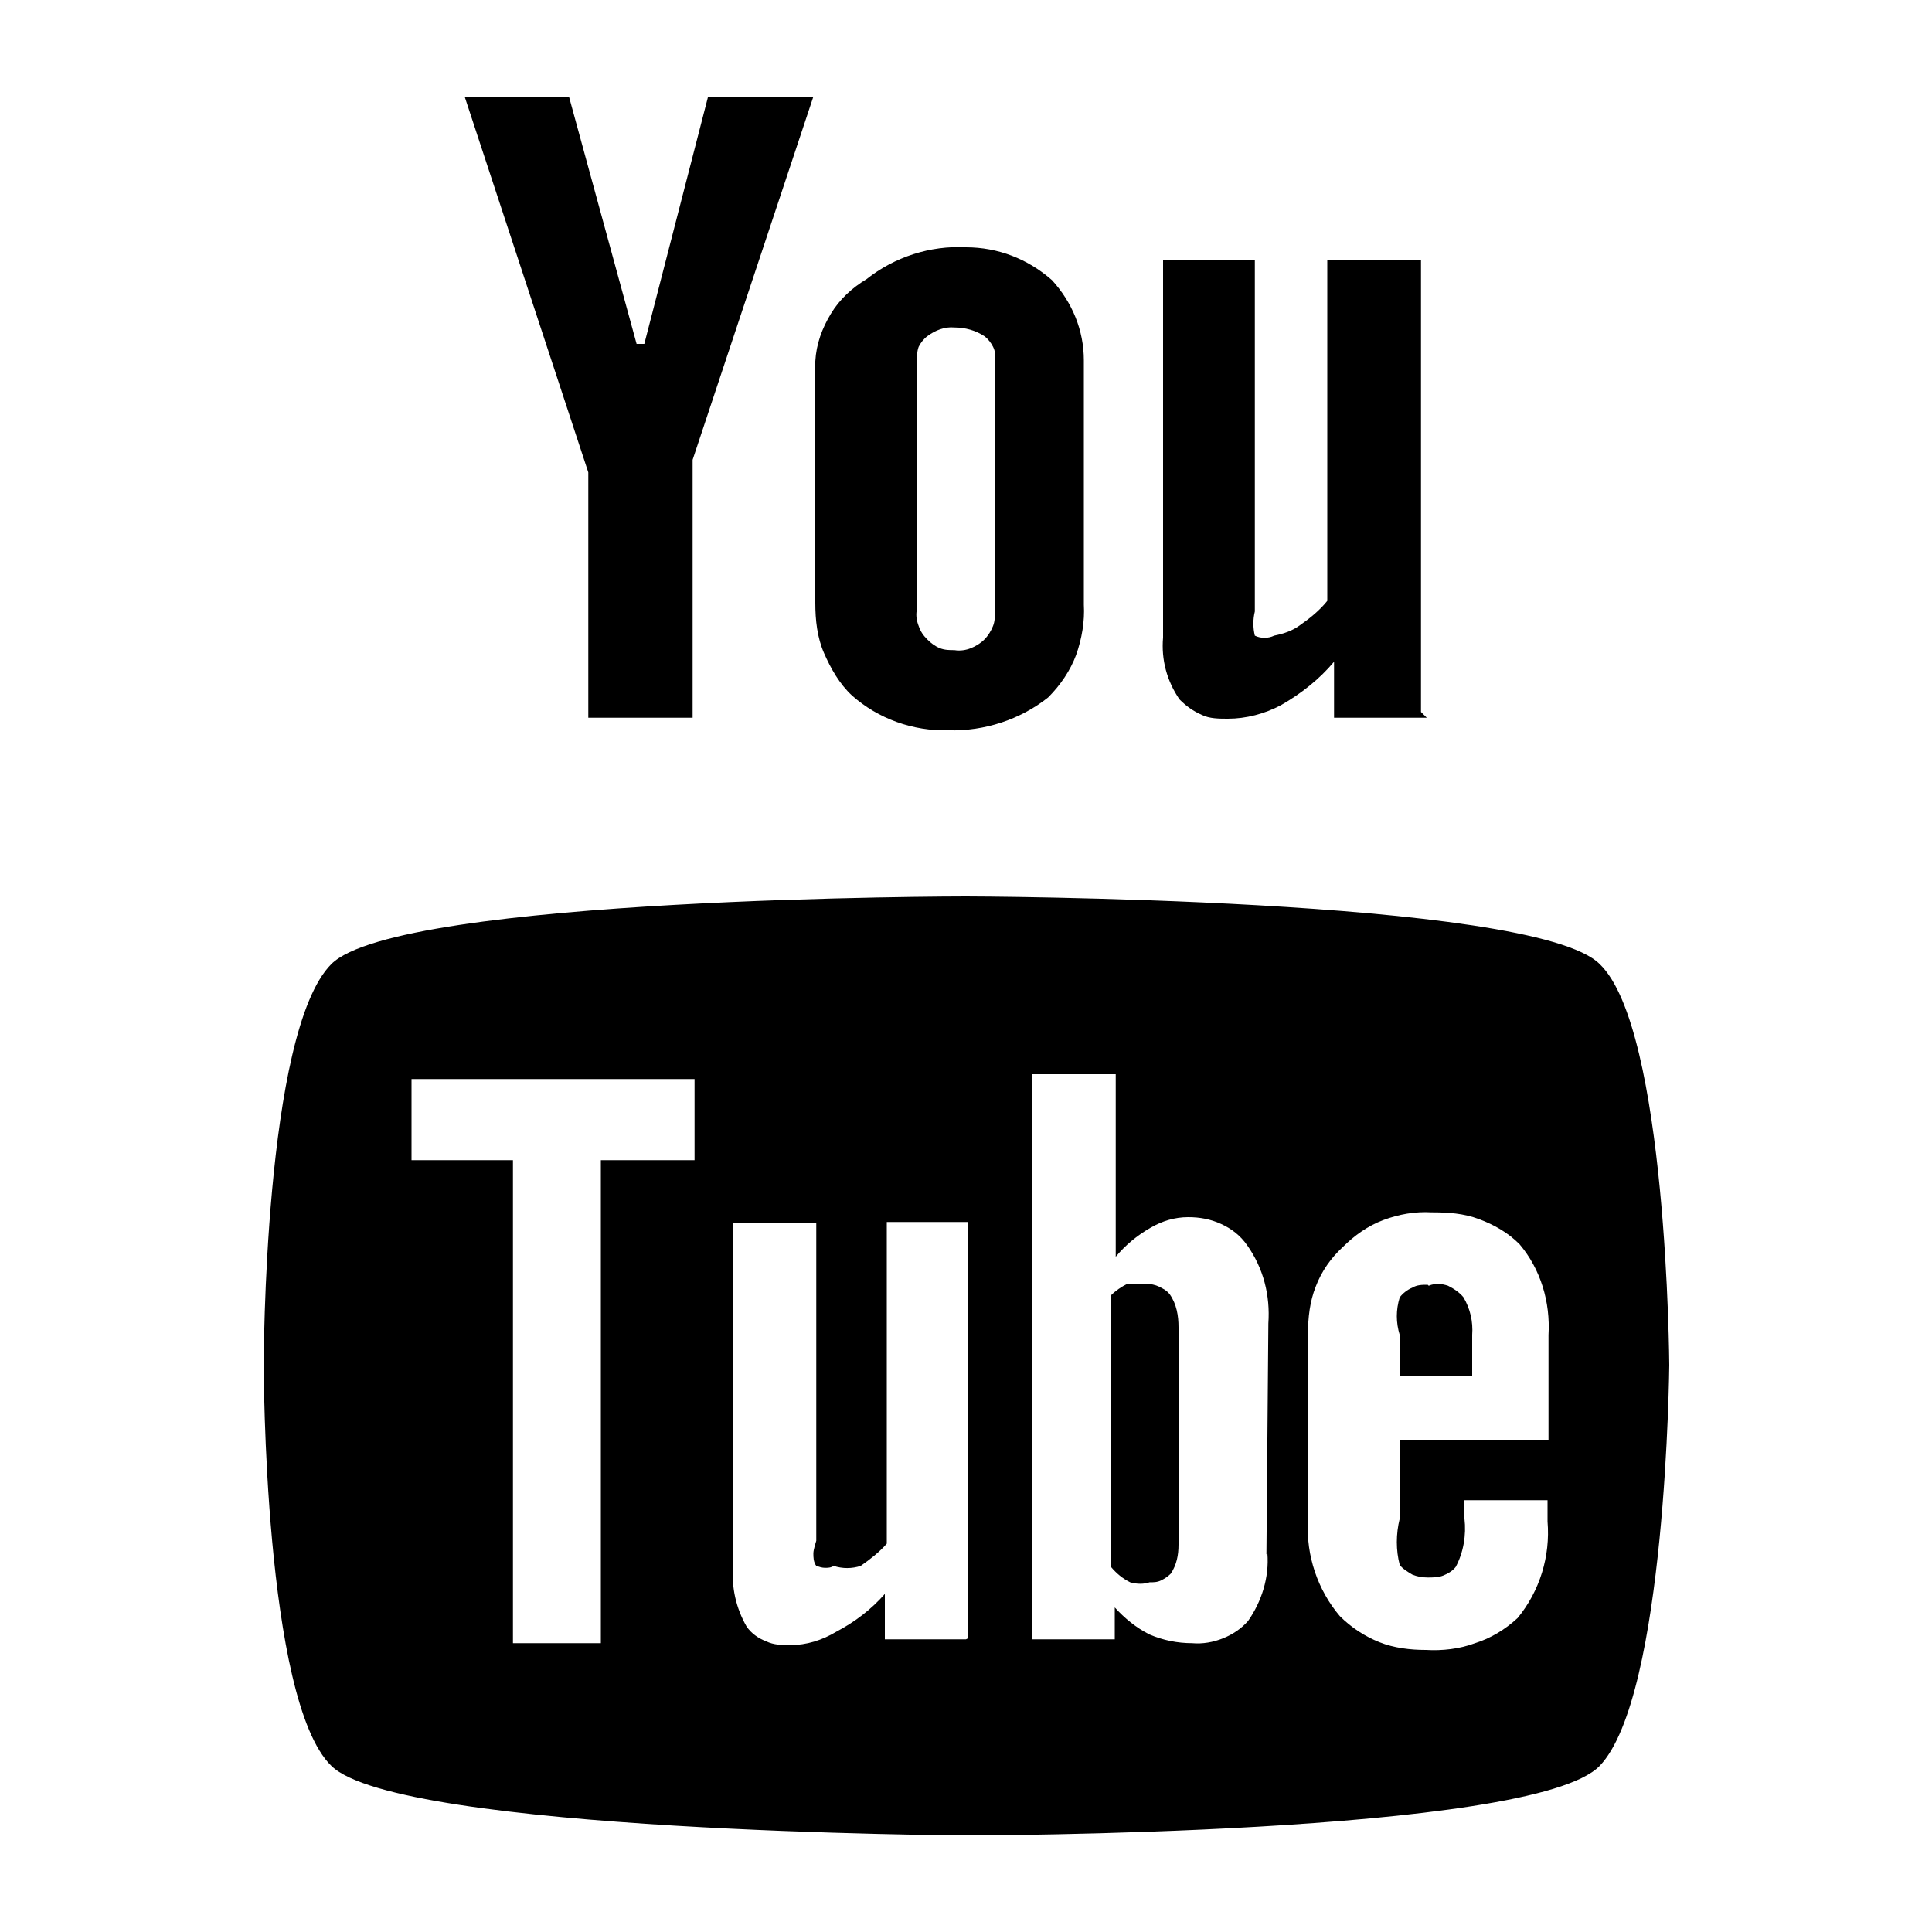 <?xml version="1.0" encoding="UTF-8"?><svg id="Calque_10" xmlns="http://www.w3.org/2000/svg" viewBox="0 0 20 20"><g id="YouTube_option_1"><path d="M14.78,13.3c-.06,0-.11,0-.16,.03-.05,.02-.1,.06-.13,.1-.04,.13-.04,.26,0,.39v.42h.75v-.42c.01-.14-.02-.27-.09-.39-.04-.05-.1-.09-.16-.12-.06-.02-.13-.03-.2,0Z"/><path d="M11.86,13.29h-.19c-.06,.03-.12,.07-.17,.12v2.81c.06,.07,.12,.12,.2,.16,.07,.02,.14,.02,.2,0,.04,0,.08,0,.12-.02,.04-.02,.07-.04,.1-.07,.06-.09,.08-.19,.08-.3v-2.25c0-.12-.02-.24-.09-.34-.03-.04-.07-.06-.11-.08-.04-.02-.09-.03-.14-.03Z"/><path d="M16.56,9.98c-.69-.69-6.56-.7-6.56-.7,0,0-5.87,0-6.57,.7-.7,.7-.7,4.14-.7,4.15s0,3.47,.7,4.15c.7,.69,6.57,.72,6.57,.72,0,0,5.87,0,6.56-.72,.69-.72,.72-4.15,.72-4.15,0,0-.02-3.48-.72-4.15Zm-9.37,2.03h-.97v5h-.91v-5h-1.05v-.84h2.93v.84h-.02Zm2.81,4.96h-.84v-.47c-.14,.16-.31,.29-.5,.39-.15,.09-.31,.14-.48,.14-.08,0-.17,0-.25-.04-.08-.03-.15-.08-.2-.15-.11-.19-.16-.41-.14-.62v-3.56h.86v3.29s-.03,.09-.03,.13,0,.09,.03,.13c.03,.01,.06,.02,.09,.02s.06,0,.09-.02c.09,.03,.19,.03,.28,0,.1-.07,.19-.14,.27-.23v-3.33h.84v4.31Zm3.12-.89c.02,.25-.06,.5-.2,.7-.07,.08-.16,.14-.26,.18s-.21,.06-.32,.05c-.15,0-.3-.03-.44-.09-.14-.07-.26-.17-.36-.28v.33h-.86v-5.85h.87v1.89c.1-.12,.22-.22,.36-.3,.12-.07,.25-.11,.39-.11,.12,0,.23,.02,.34,.07,.11,.05,.2,.12,.27,.22,.17,.24,.24,.52,.22,.81l-.02,2.39Zm2.93-1.17h-1.56v.81c-.04,.16-.04,.33,0,.48,.03,.04,.08,.07,.13,.1,.05,.02,.1,.03,.16,.03,.05,0,.11,0,.16-.02,.05-.02,.1-.05,.13-.09,.08-.15,.11-.33,.09-.5v-.19h.86v.22c.03,.36-.08,.72-.31,1-.13,.12-.28,.21-.44,.26-.16,.06-.34,.08-.51,.07-.16,0-.33-.02-.48-.08-.15-.06-.29-.15-.41-.27-.23-.27-.35-.63-.33-.98v-1.94c0-.17,.02-.34,.08-.49,.06-.16,.16-.3,.28-.41,.12-.12,.26-.22,.42-.28,.16-.06,.33-.09,.5-.08,.17,0,.33,.01,.49,.07,.16,.06,.3,.14,.42,.26,.22,.26,.32,.6,.3,.94v1.09h.03Z"/><path d="M14.78,7.43h-.97v-.58c-.15,.18-.34,.33-.55,.45-.17,.09-.36,.14-.55,.14-.09,0-.19,0-.27-.04-.09-.04-.16-.09-.23-.16-.13-.19-.19-.41-.17-.64V2.69h.95v3.64c-.02,.08-.02,.17,0,.25,.06,.03,.14,.03,.2,0,.1-.02,.19-.05,.27-.11,.1-.07,.2-.15,.28-.25V2.69h.97V7.37l.06,.06Z"/><path d="M10.89,2.9c-.25-.22-.56-.34-.89-.34-.37-.02-.74,.1-1.03,.33-.15,.09-.28,.21-.37,.36-.09,.15-.15,.31-.16,.49v2.5c0,.18,.02,.36,.09,.52s.16,.32,.29,.44c.27,.24,.63,.37,1,.36,.37,.01,.74-.11,1.03-.34,.13-.13,.23-.28,.29-.44,.06-.17,.09-.35,.08-.52V3.73c0-.31-.12-.6-.33-.83Zm-.59,3.42c0,.05,0,.11-.02,.16-.02,.05-.05,.1-.09,.14-.04,.04-.09,.07-.14,.09-.05,.02-.11,.03-.17,.02-.05,0-.1,0-.15-.02-.05-.02-.09-.05-.13-.09-.04-.04-.07-.08-.09-.14-.02-.05-.03-.11-.02-.16V3.73s0-.09,.02-.14c.02-.04,.05-.08,.09-.11,.08-.06,.18-.1,.28-.09,.11,0,.22,.03,.31,.09,.04,.03,.07,.07,.09,.11,.02,.04,.03,.09,.02,.14v2.59Z"/><path d="M5.89,1h-1.08l1.28,3.89v2.54h1.08v-2.67l1.25-3.76h-1.09l-.66,2.56h-.08l-.7-2.56Z"/></g></svg>